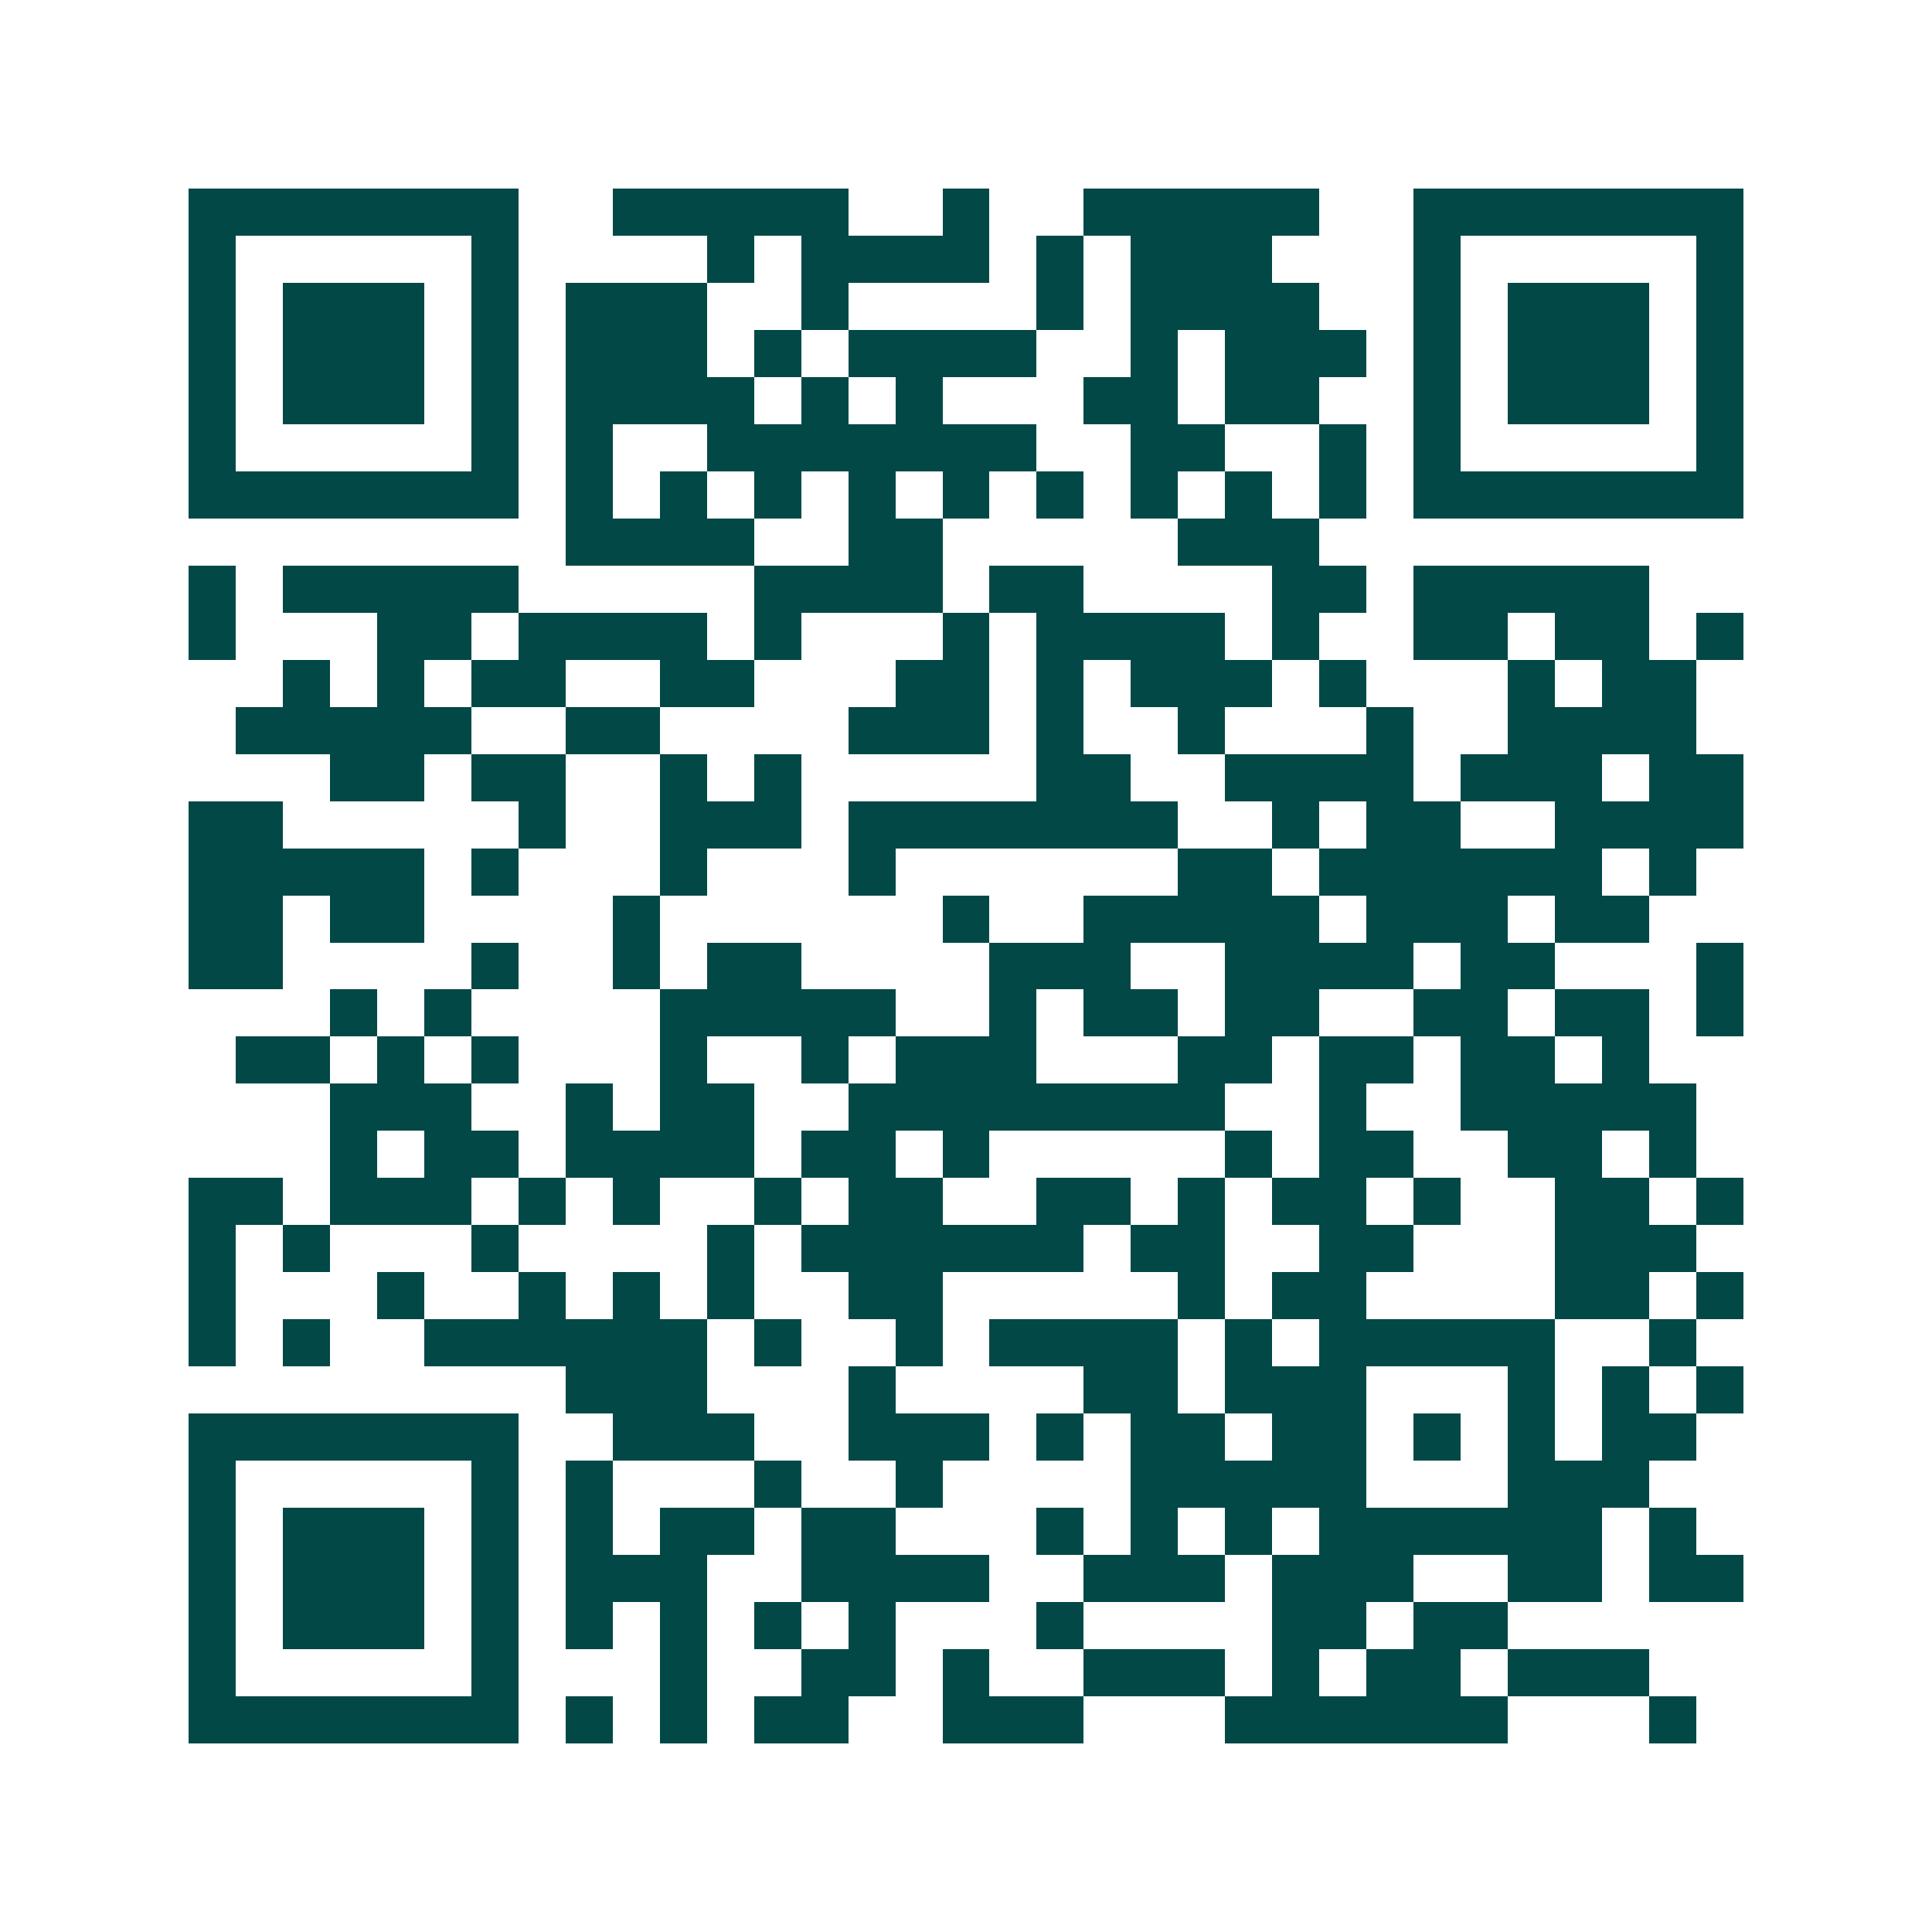 <svg xmlns="http://www.w3.org/2000/svg" width="200" height="200" viewBox="0 0 41 41" shape-rendering="crispEdges"><path fill="#ffffff" d="M0 0h41v41H0z"/><path stroke="#014847" d="M4 4.5h7m2 0h5m2 0h1m2 0h5m2 0h7M4 5.5h1m5 0h1m4 0h1m1 0h4m1 0h1m1 0h3m3 0h1m5 0h1M4 6.5h1m1 0h3m1 0h1m1 0h3m2 0h1m4 0h1m1 0h4m2 0h1m1 0h3m1 0h1M4 7.5h1m1 0h3m1 0h1m1 0h3m1 0h1m1 0h4m2 0h1m1 0h3m1 0h1m1 0h3m1 0h1M4 8.5h1m1 0h3m1 0h1m1 0h4m1 0h1m1 0h1m3 0h2m1 0h2m2 0h1m1 0h3m1 0h1M4 9.5h1m5 0h1m1 0h1m2 0h7m2 0h2m2 0h1m1 0h1m5 0h1M4 10.5h7m1 0h1m1 0h1m1 0h1m1 0h1m1 0h1m1 0h1m1 0h1m1 0h1m1 0h1m1 0h7M12 11.5h4m2 0h2m5 0h3M4 12.5h1m1 0h5m5 0h4m1 0h2m4 0h2m1 0h5M4 13.5h1m3 0h2m1 0h4m1 0h1m3 0h1m1 0h4m1 0h1m2 0h2m1 0h2m1 0h1M6 14.5h1m1 0h1m1 0h2m2 0h2m3 0h2m1 0h1m1 0h3m1 0h1m3 0h1m1 0h2M5 15.5h5m2 0h2m4 0h3m1 0h1m2 0h1m3 0h1m2 0h4M7 16.5h2m1 0h2m2 0h1m1 0h1m5 0h2m2 0h4m1 0h3m1 0h2M4 17.5h2m5 0h1m2 0h3m1 0h7m2 0h1m1 0h2m2 0h4M4 18.5h5m1 0h1m3 0h1m3 0h1m6 0h2m1 0h6m1 0h1M4 19.5h2m1 0h2m4 0h1m6 0h1m2 0h5m1 0h3m1 0h2M4 20.5h2m4 0h1m2 0h1m1 0h2m4 0h3m2 0h4m1 0h2m3 0h1M7 21.5h1m1 0h1m4 0h5m2 0h1m1 0h2m1 0h2m2 0h2m1 0h2m1 0h1M5 22.5h2m1 0h1m1 0h1m3 0h1m2 0h1m1 0h3m3 0h2m1 0h2m1 0h2m1 0h1M7 23.5h3m2 0h1m1 0h2m2 0h8m2 0h1m2 0h5M7 24.5h1m1 0h2m1 0h4m1 0h2m1 0h1m5 0h1m1 0h2m2 0h2m1 0h1M4 25.5h2m1 0h3m1 0h1m1 0h1m2 0h1m1 0h2m2 0h2m1 0h1m1 0h2m1 0h1m2 0h2m1 0h1M4 26.5h1m1 0h1m3 0h1m4 0h1m1 0h6m1 0h2m2 0h2m3 0h3M4 27.5h1m3 0h1m2 0h1m1 0h1m1 0h1m2 0h2m5 0h1m1 0h2m4 0h2m1 0h1M4 28.5h1m1 0h1m2 0h6m1 0h1m2 0h1m1 0h4m1 0h1m1 0h5m2 0h1M12 29.5h3m3 0h1m4 0h2m1 0h3m3 0h1m1 0h1m1 0h1M4 30.5h7m2 0h3m2 0h3m1 0h1m1 0h2m1 0h2m1 0h1m1 0h1m1 0h2M4 31.5h1m5 0h1m1 0h1m3 0h1m2 0h1m4 0h5m3 0h3M4 32.5h1m1 0h3m1 0h1m1 0h1m1 0h2m1 0h2m3 0h1m1 0h1m1 0h1m1 0h6m1 0h1M4 33.5h1m1 0h3m1 0h1m1 0h3m2 0h4m2 0h3m1 0h3m2 0h2m1 0h2M4 34.5h1m1 0h3m1 0h1m1 0h1m1 0h1m1 0h1m1 0h1m3 0h1m4 0h2m1 0h2M4 35.5h1m5 0h1m3 0h1m2 0h2m1 0h1m2 0h3m1 0h1m1 0h2m1 0h3M4 36.5h7m1 0h1m1 0h1m1 0h2m2 0h3m3 0h6m3 0h1"/></svg>
